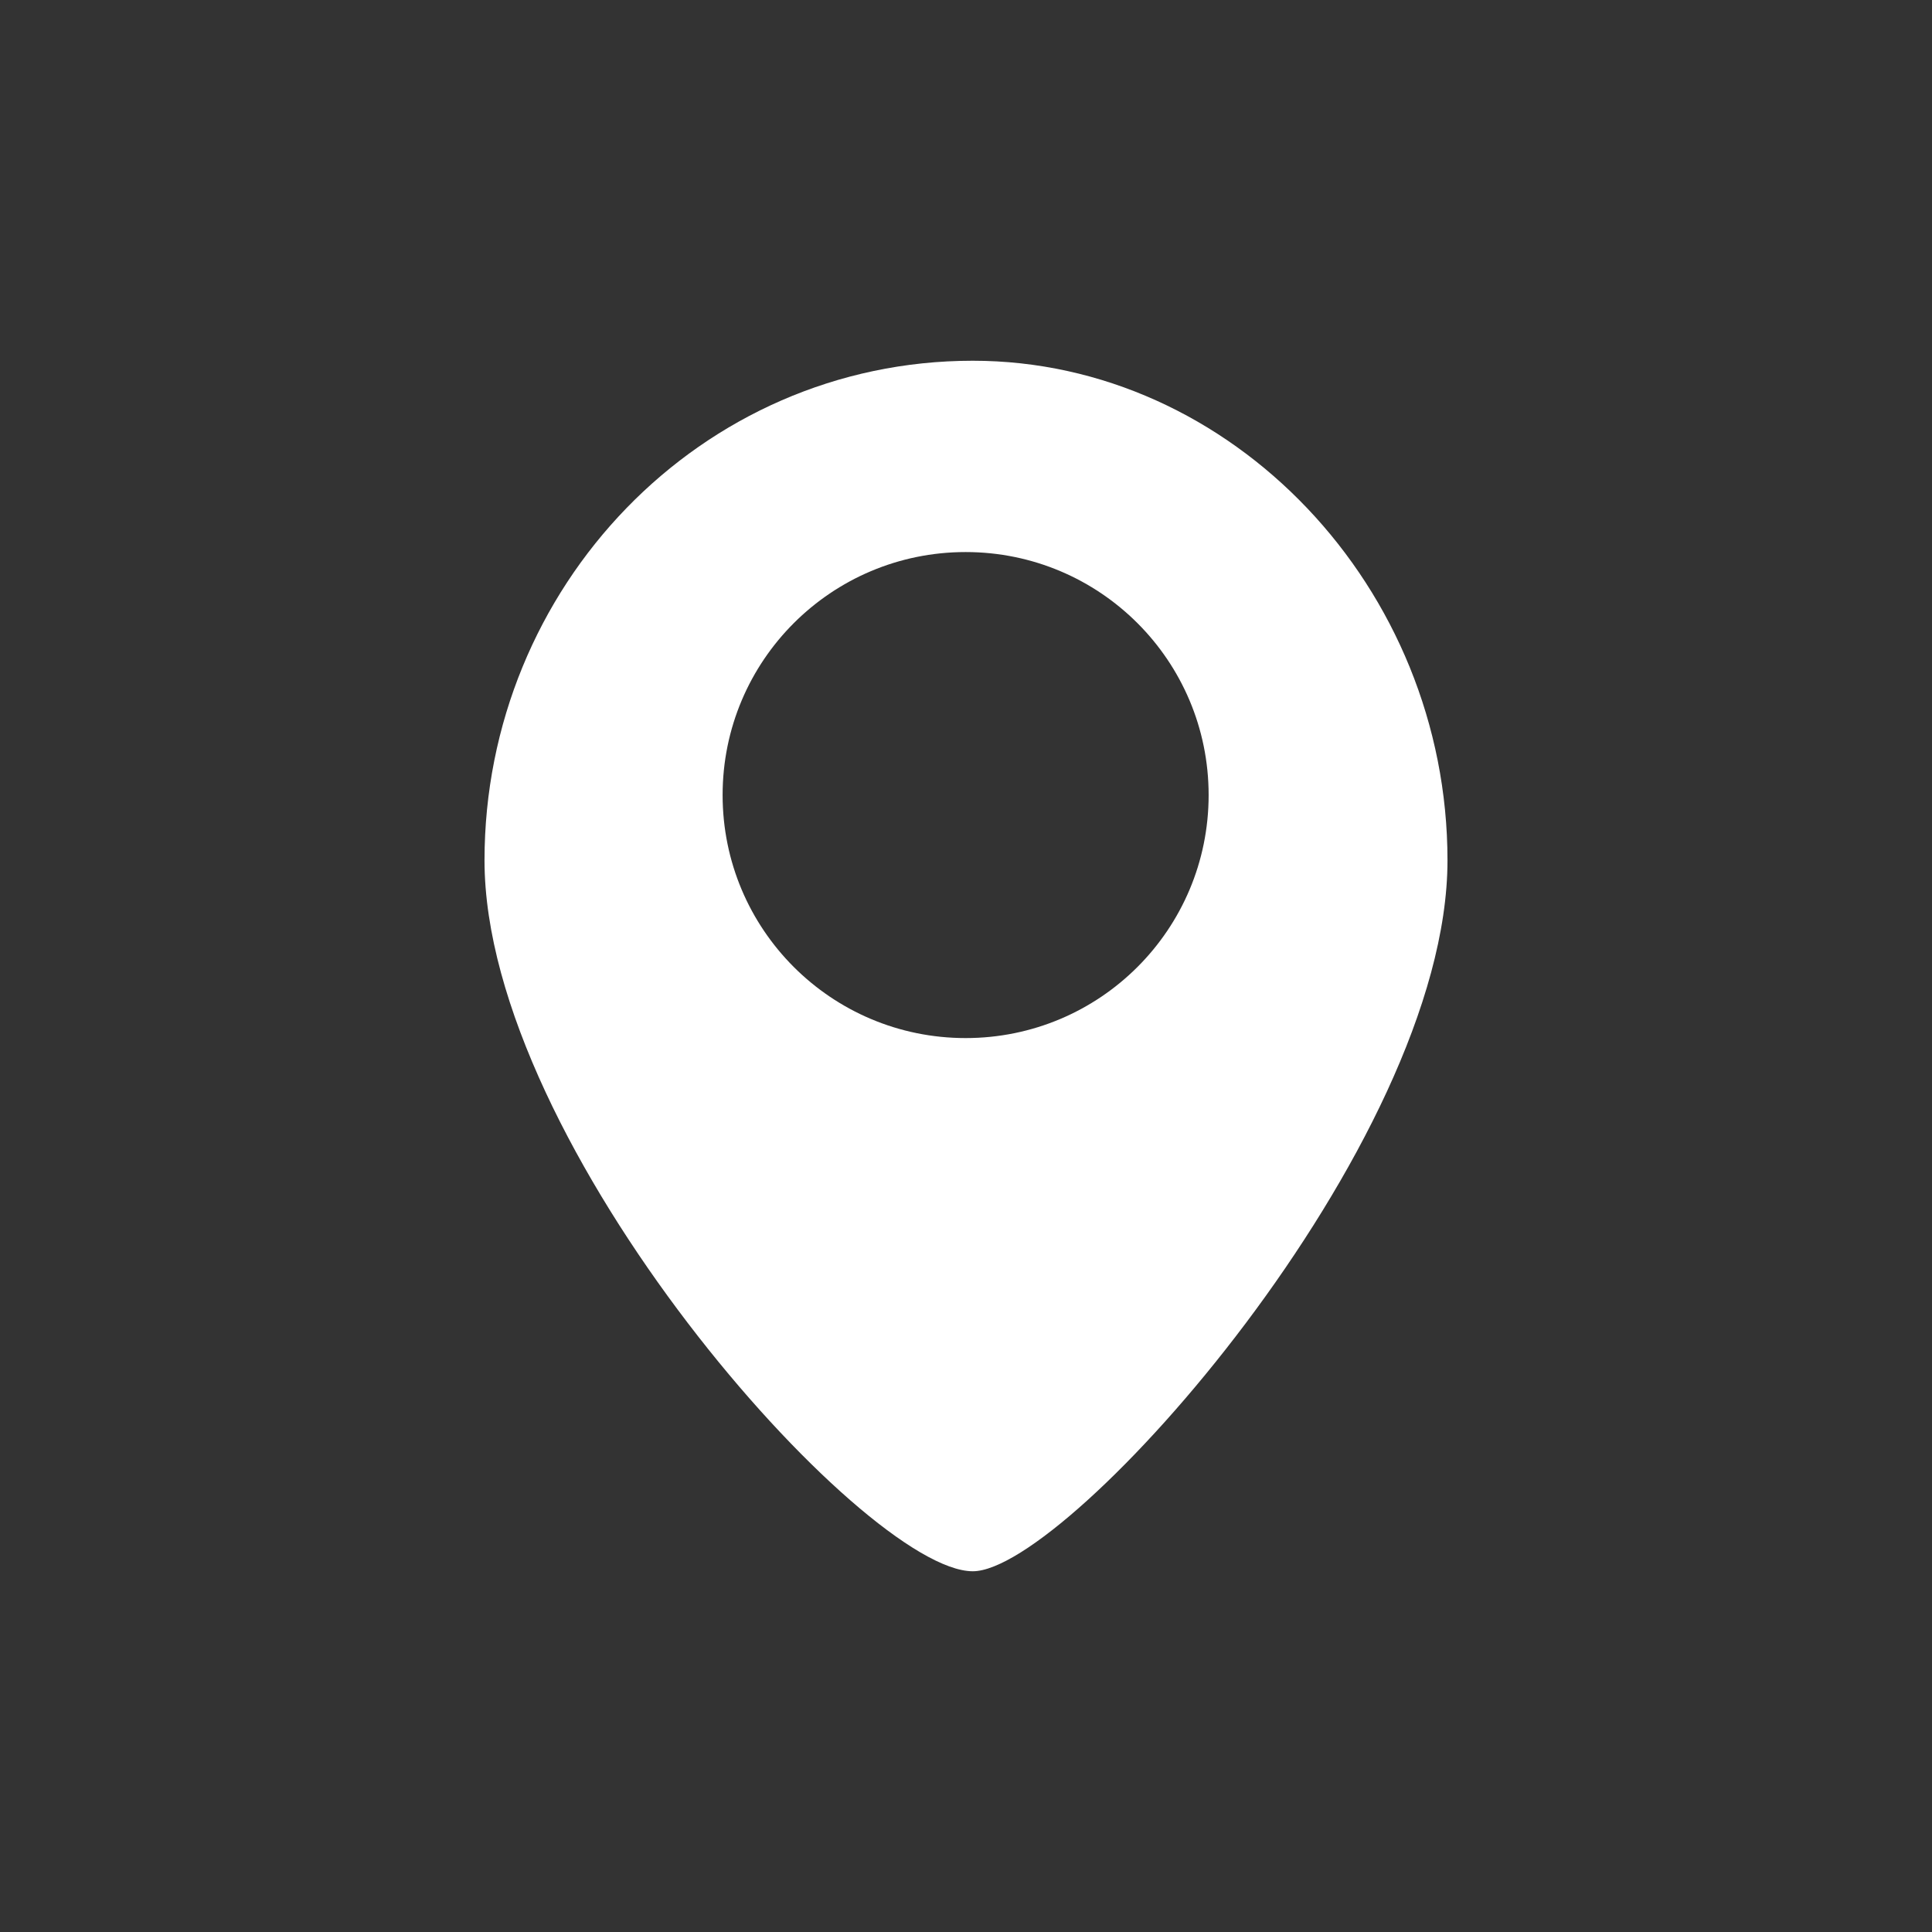 <?xml version="1.0" encoding="utf-8"?>
<!-- Generator: Adobe Illustrator 23.0.2, SVG Export Plug-In . SVG Version: 6.00 Build 0)  -->
<svg version="1.1" id="圖層_1" xmlns="http://www.w3.org/2000/svg" xmlns:xlink="http://www.w3.org/1999/xlink" x="0px" y="0px"
	 viewBox="0 0 512 512" style="enable-background:new 0 0 512 512;" xml:space="preserve">
<rect x="0" y="0" width="512" height="512" fill="#333333" stroke="none"/>
<style type="text/css">
	.st0{fill:#FFFFFF;}
</style>
<g>
	<path class="st0" d="M257.8,95.6c-72.2,0-129.4,60-129.4,132.4c0,75.6,100.4,188.4,129.4,188.4c25.4,0,125.8-112.8,125.8-188.4
		C383.6,155.7,326.4,95.6,257.8,95.6z M255.9,275.1c-35.6,0-64.4-28.8-64.4-64.4s28.8-64.4,64.4-64.4s64.4,28.8,64.4,64.4
		S291.5,275.1,255.9,275.1z"/>
</g>
</svg>
